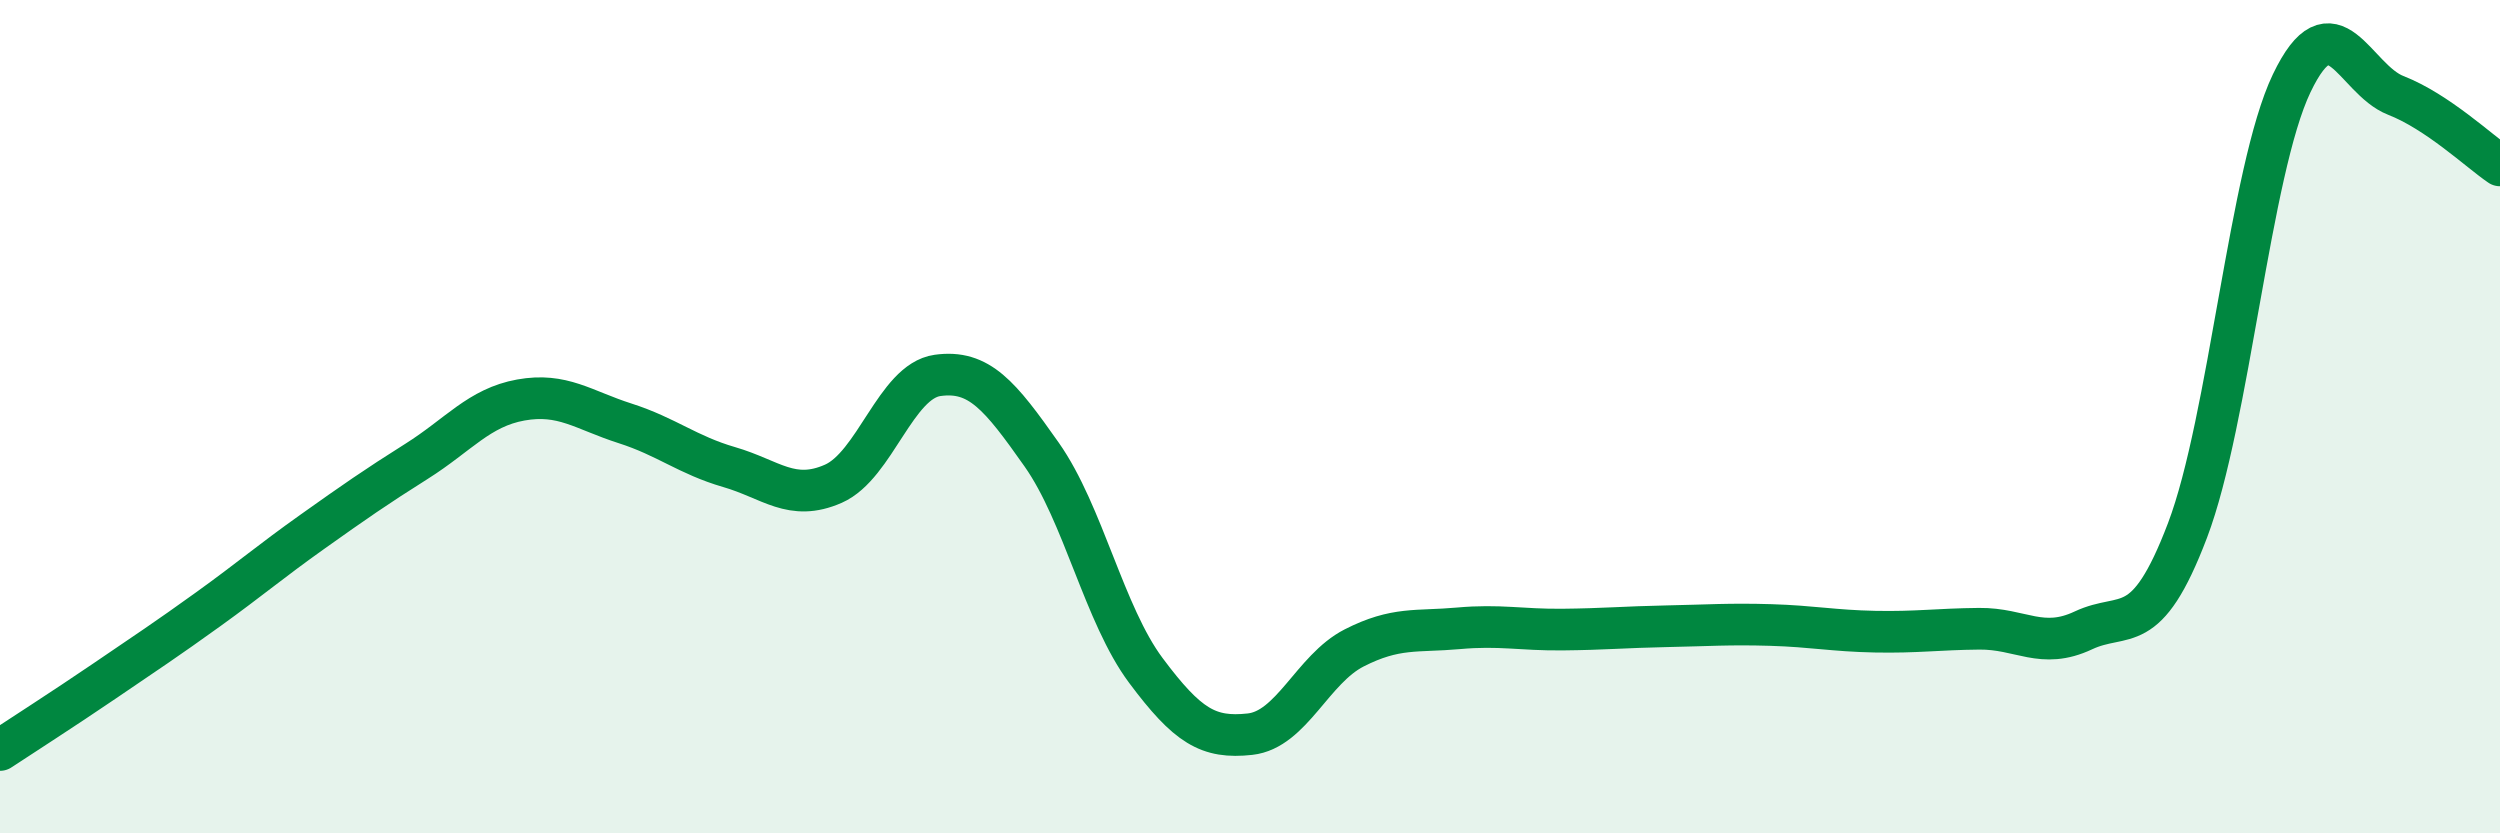
    <svg width="60" height="20" viewBox="0 0 60 20" xmlns="http://www.w3.org/2000/svg">
      <path
        d="M 0,18 C 0.5,17.67 1.5,17.03 2.5,16.35 C 3.5,15.67 4,15.34 5,14.62 C 6,13.9 6.5,13.47 7.5,12.76 C 8.5,12.05 9,11.7 10,11.07 C 11,10.44 11.5,9.78 12.5,9.6 C 13.5,9.42 14,9.84 15,10.16 C 16,10.48 16.5,10.92 17.5,11.21 C 18.5,11.5 19,12.05 20,11.61 C 21,11.17 21.5,9.15 22.5,9.01 C 23.5,8.87 24,9.49 25,10.91 C 26,12.33 26.5,14.75 27.5,16.09 C 28.5,17.43 29,17.73 30,17.62 C 31,17.51 31.5,16.06 32.5,15.55 C 33.5,15.04 34,15.17 35,15.08 C 36,14.99 36.5,15.12 37.5,15.11 C 38.5,15.1 39,15.05 40,15.03 C 41,15.01 41.5,14.97 42.5,15 C 43.5,15.03 44,15.14 45,15.16 C 46,15.18 46.5,15.1 47.5,15.09 C 48.5,15.08 49,15.6 50,15.13 C 51,14.66 51.5,15.36 52.5,12.73 C 53.5,10.1 54,4.09 55,2 C 56,-0.09 56.5,1.9 57.5,2.29 C 58.5,2.68 59.5,3.63 60,3.97L60 20L0 20Z"
        fill="#008740"
        opacity="0.1"
        stroke-linecap="round"
        stroke-linejoin="round"
      />
      <path
        d="M 0,18 C 0.5,17.67 1.5,17.03 2.5,16.35 C 3.5,15.67 4,15.34 5,14.62 C 6,13.9 6.5,13.47 7.5,12.76 C 8.5,12.05 9,11.7 10,11.07 C 11,10.44 11.5,9.78 12.5,9.6 C 13.5,9.42 14,9.84 15,10.16 C 16,10.48 16.5,10.92 17.5,11.21 C 18.5,11.5 19,12.05 20,11.61 C 21,11.17 21.5,9.15 22.5,9.01 C 23.5,8.87 24,9.49 25,10.91 C 26,12.33 26.5,14.75 27.5,16.09 C 28.5,17.43 29,17.73 30,17.62 C 31,17.51 31.5,16.06 32.5,15.55 C 33.5,15.04 34,15.17 35,15.08 C 36,14.99 36.5,15.12 37.5,15.11 C 38.5,15.1 39,15.05 40,15.03 C 41,15.01 41.5,14.97 42.5,15 C 43.5,15.03 44,15.14 45,15.16 C 46,15.18 46.5,15.1 47.5,15.09 C 48.5,15.08 49,15.6 50,15.13 C 51,14.66 51.5,15.36 52.5,12.73 C 53.5,10.1 54,4.09 55,2 C 56,-0.09 56.5,1.9 57.5,2.29 C 58.5,2.68 59.5,3.63 60,3.97"
        stroke="#008740"
        stroke-width="1"
        fill="none"
        stroke-linecap="round"
        stroke-linejoin="round"
      />
    </svg>
  